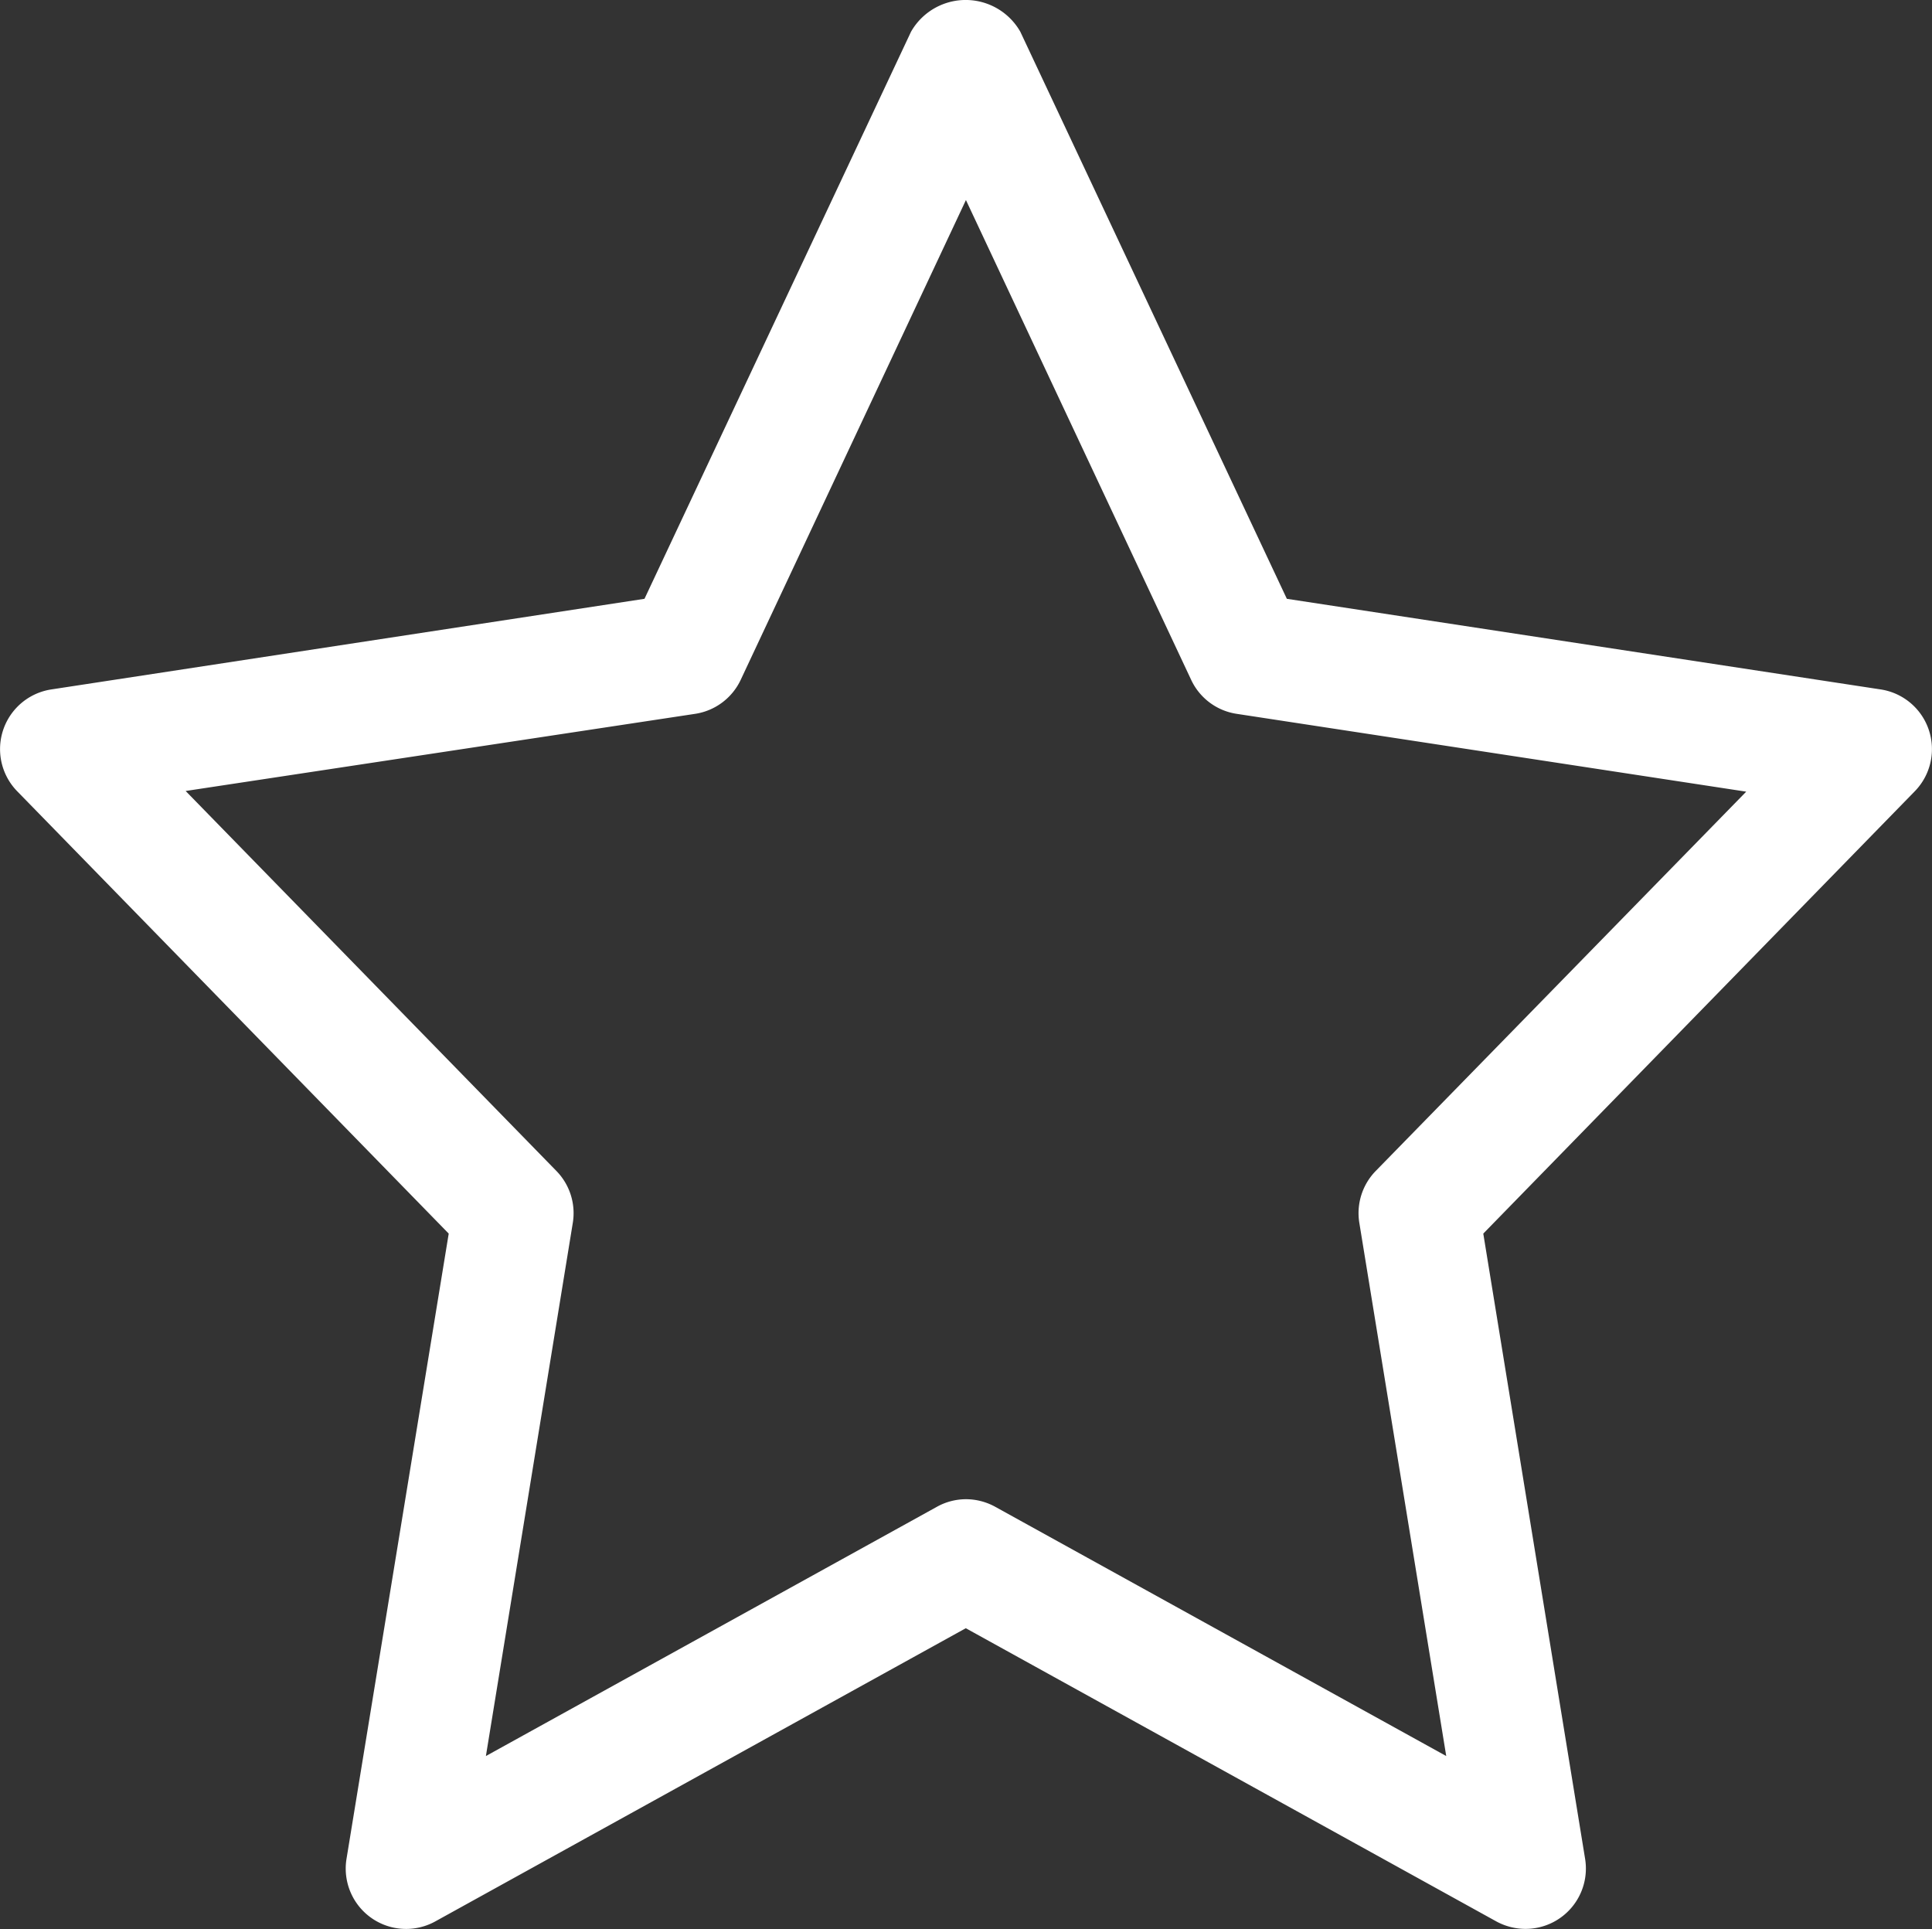 <svg xmlns="http://www.w3.org/2000/svg" width="14.497" height="14.475" viewBox="0 0 14.497 14.475"><rect x="0" y="0" width="14.497" height="14.475" fill="#333333" stroke="none"/><defs><style>.a{fill:#fff;}</style></defs><path class="a" d="M3.367,9.294,2.6,13.986a.453.453,0,0,0,.666.469l3.981-2.2,3.981,2.2a.459.459,0,0,0,.219.056.453.453,0,0,0,.447-.526L11.13,9.294l3.238-3.319a.453.453,0,0,0-.256-.764L9.656,4.531l-2-4.255a.472.472,0,0,0-.82,0l-2,4.255L.385,5.211a.453.453,0,0,0-.256.764Zm1.85-3.9a.453.453,0,0,0,.341-.255l1.69-3.6,1.69,3.6a.451.451,0,0,0,.341.255l3.824.584L10.323,8.824a.453.453,0,0,0-.123.39l.652,4-3.384-1.87a.456.456,0,0,0-.219-.057.45.45,0,0,0-.219.057l-3.384,1.87.652-4a.453.453,0,0,0-.123-.39L1.393,5.973Z" transform="translate(0 -0.038)"/></svg>